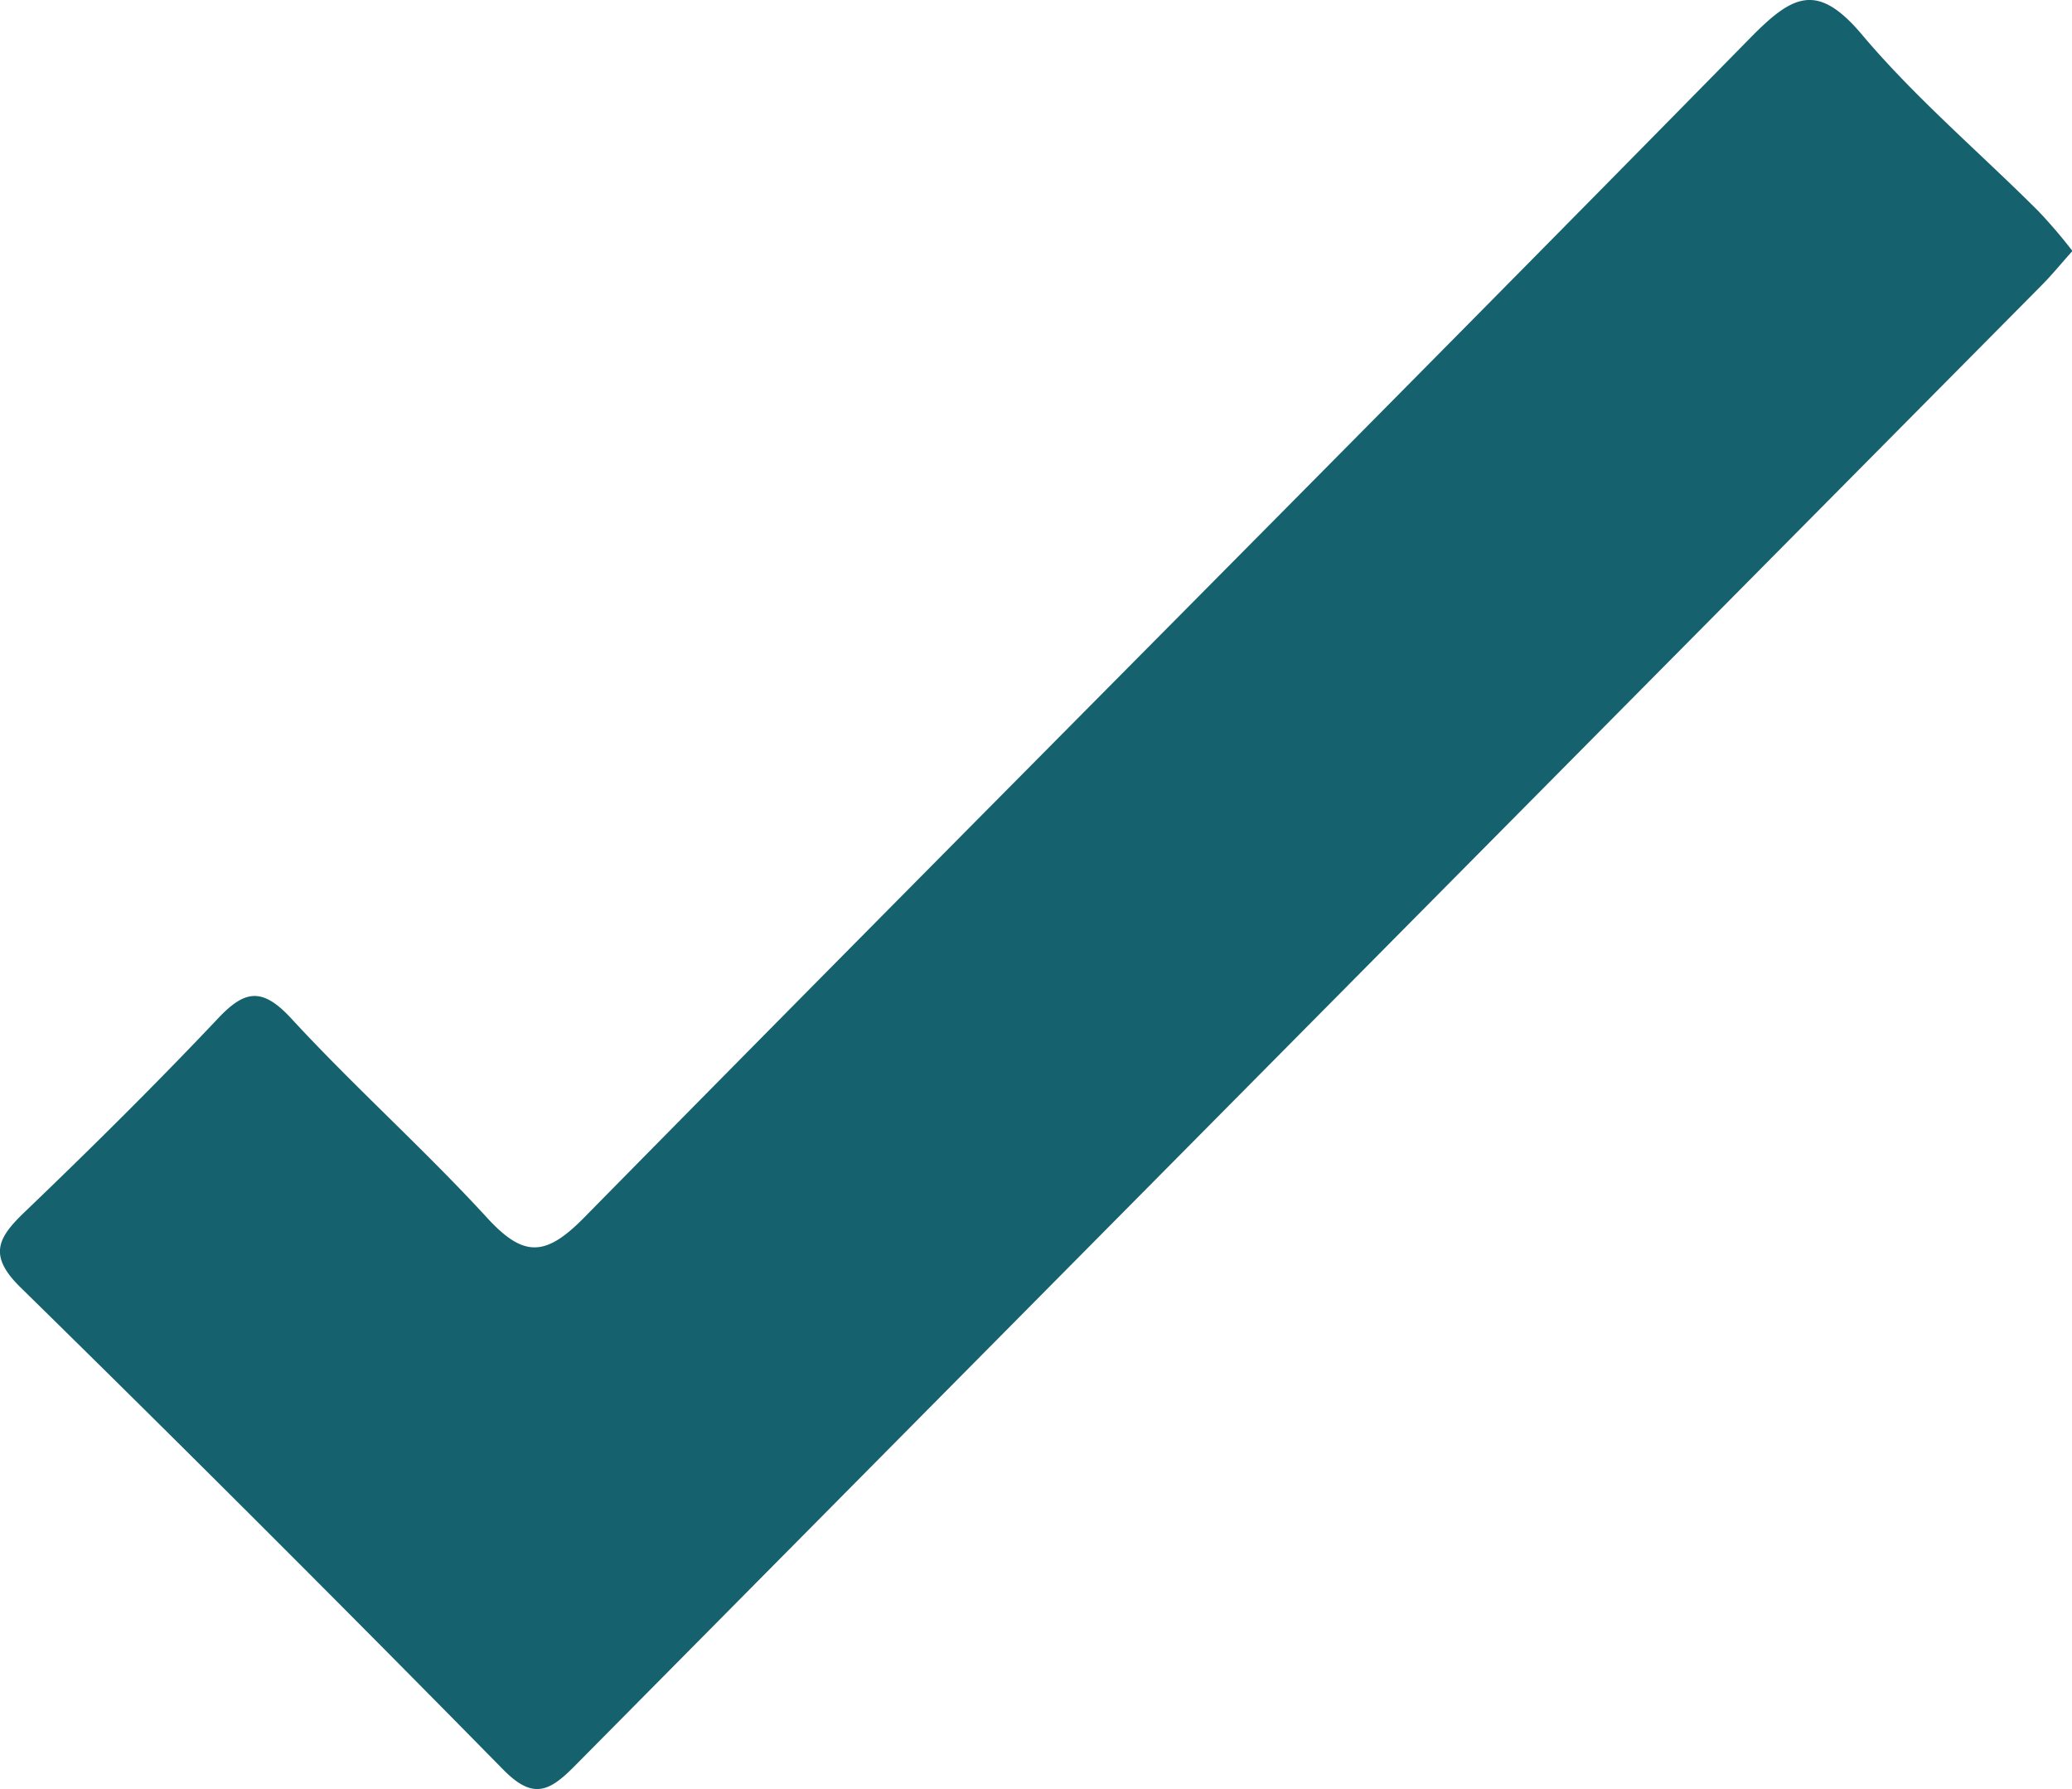 <?xml version="1.0" encoding="UTF-8" standalone="no"?><svg xmlns="http://www.w3.org/2000/svg" xmlns:xlink="http://www.w3.org/1999/xlink" fill="#15616d" height="121.69" viewBox="0 0 140.97 121.69" width="140.97"><g data-name="Layer 2"><g><path d="M141,17.07c-.84.94-1.45,1.69-2.14,2.38Q88.94,69.81,39.05,120.17c-1.74,1.76-2.84,2.19-4.8.21Q18,103.85,1.4,87.57c-2.24-2.19-1.54-3.39.3-5.15,4.44-4.26,8.82-8.59,13.05-13.06,1.86-2,3.05-2.27,5.07-.08,4.28,4.64,9,8.85,13.29,13.52,2.51,2.75,4,2.7,6.65,0,26.38-26.8,53-53.42,79.32-80.22,2.89-2.94,4.57-3.83,7.62-.2,3.63,4.3,8,8,12,12A35.19,35.19,0,0,1,141,17.07Z" fill="#15616d"/></g></g></svg>